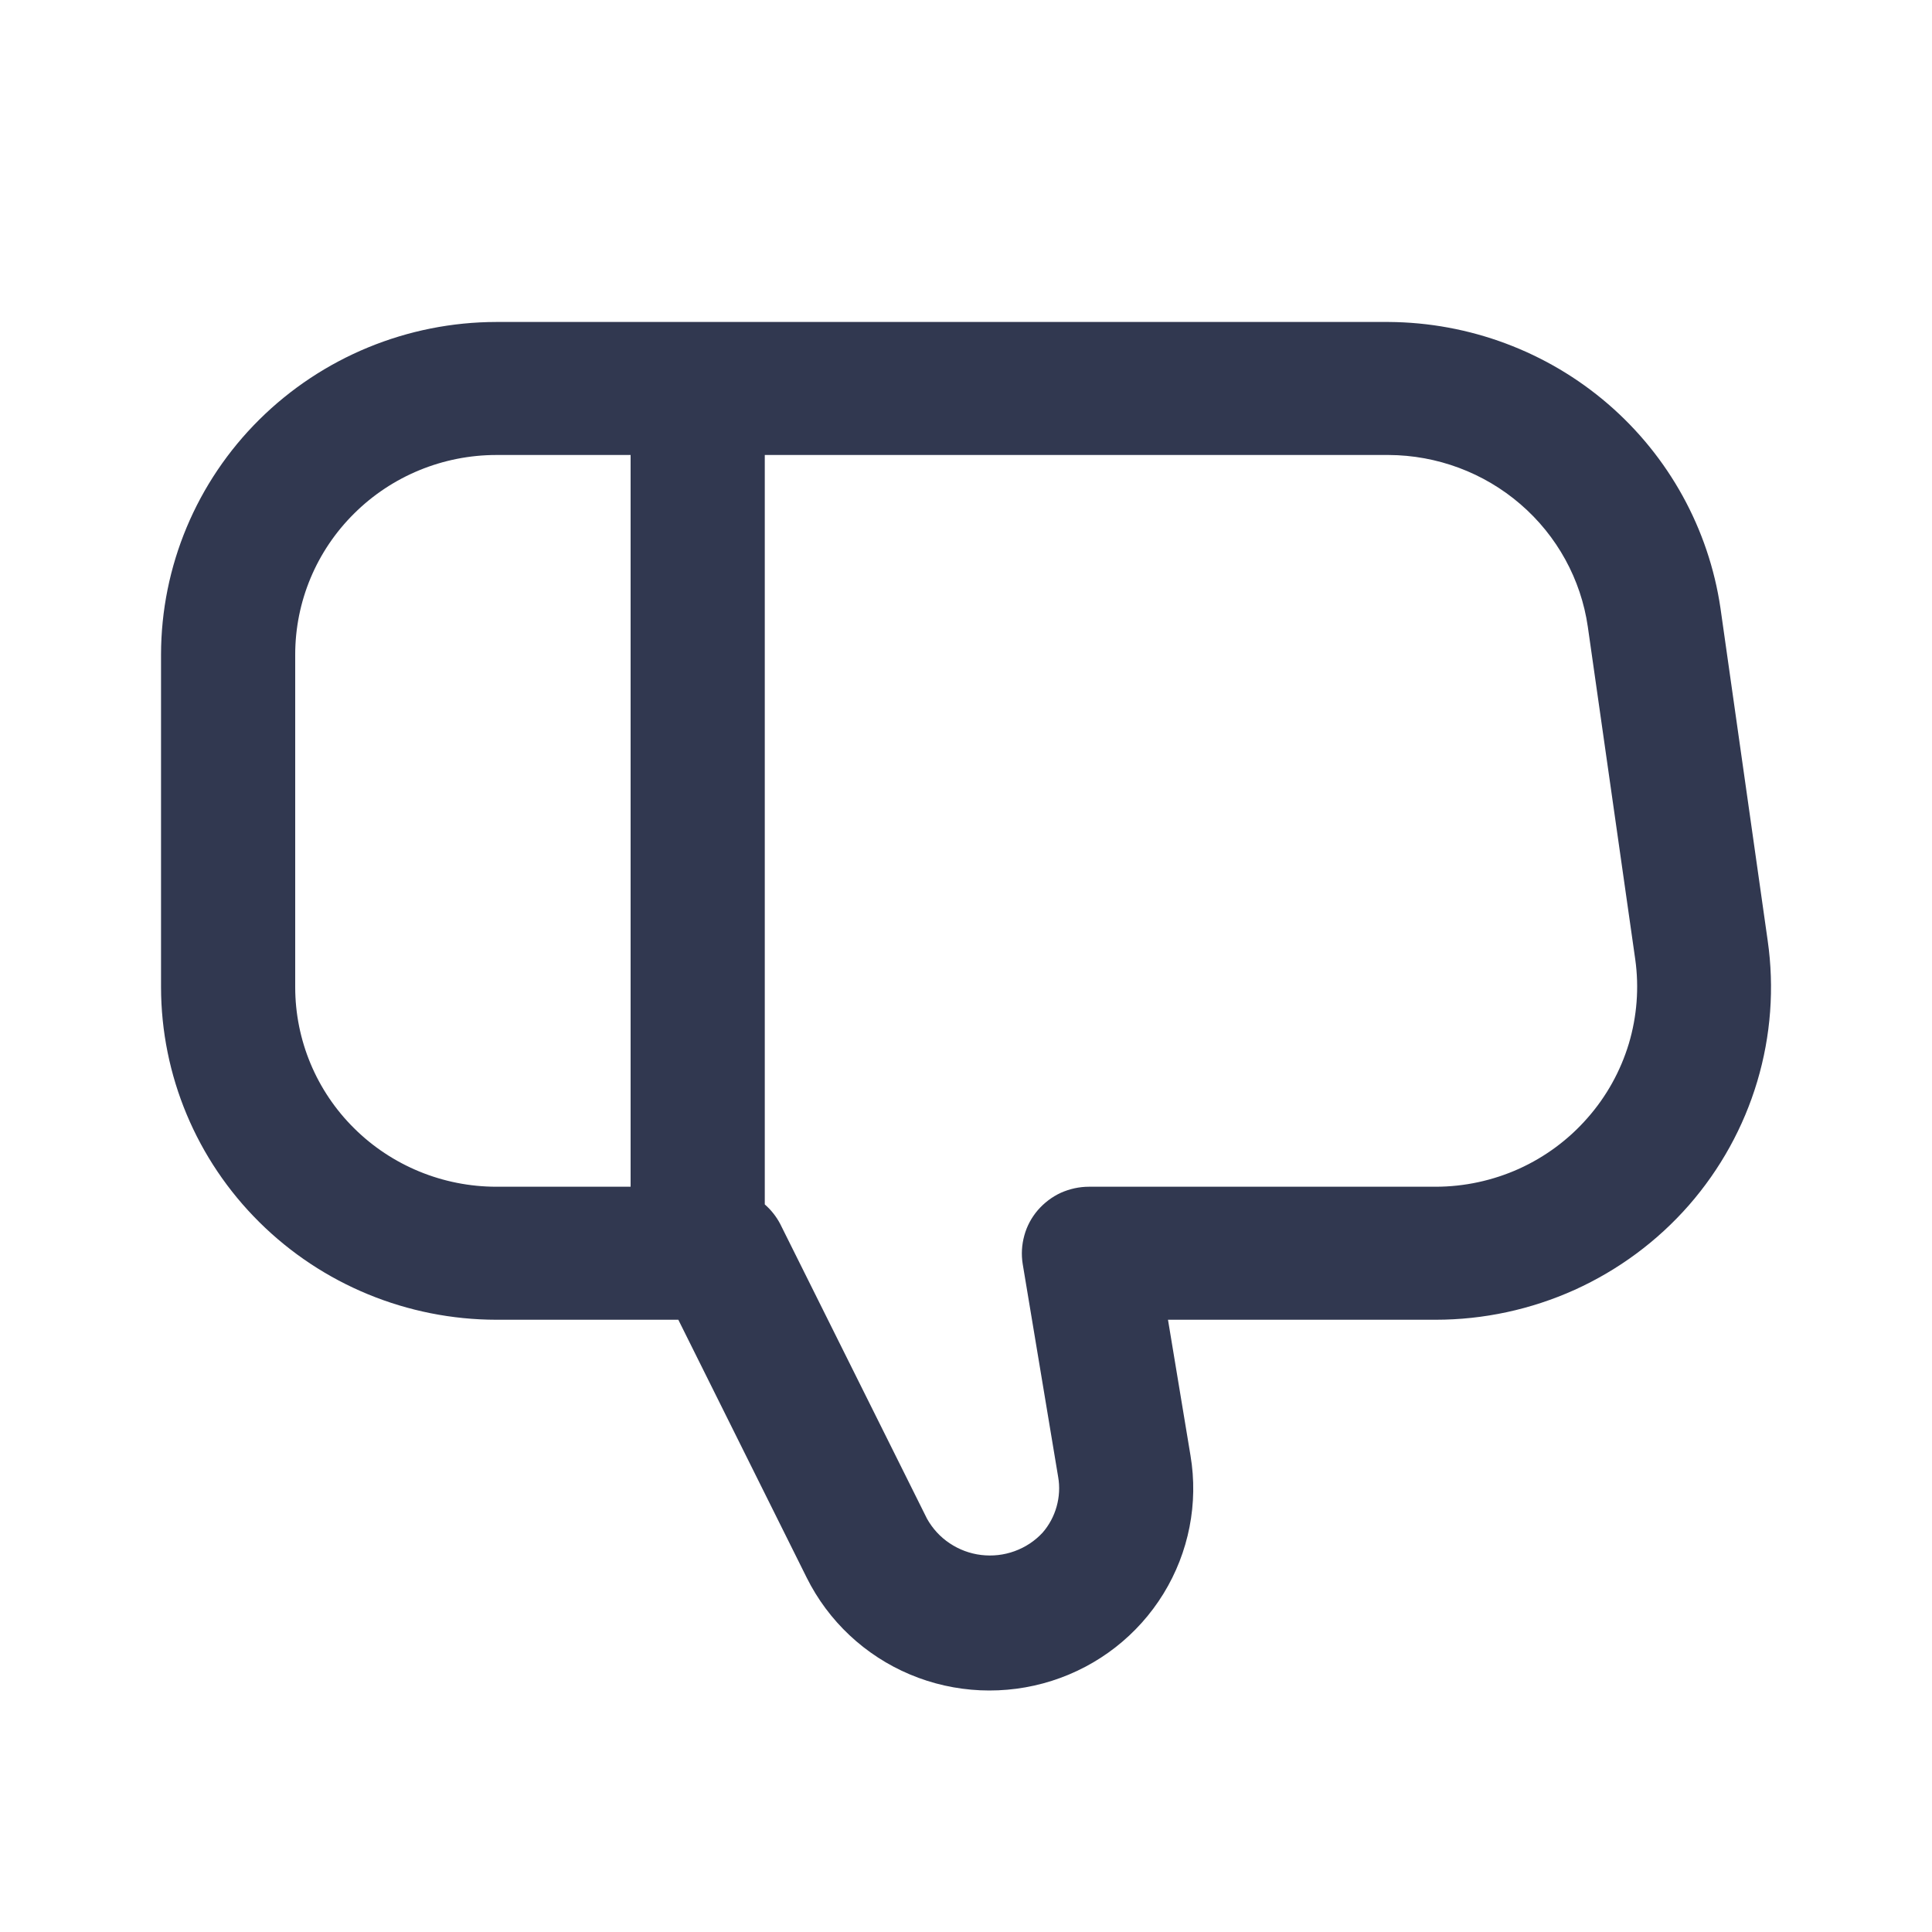 <?xml version="1.0" encoding="utf-8"?>
<svg xmlns="http://www.w3.org/2000/svg" fill="none" height="100%" overflow="visible" preserveAspectRatio="none" style="display: block;" viewBox="0 0 20 20" width="100%">
<g id="Icons/UI Basics">
<path d="M18.299 9.737L17.81 6.294C17.689 5.475 17.276 4.725 16.646 4.182C16.016 3.639 15.21 3.338 14.375 3.333H5.139C4.218 3.334 3.336 3.698 2.685 4.343C2.034 4.988 1.668 5.863 1.667 6.776L1.667 10.219C1.668 11.132 2.034 12.007 2.685 12.652C3.336 13.298 4.218 13.661 5.139 13.662H7.022L8.351 16.332C8.575 16.782 8.954 17.138 9.42 17.334C9.885 17.53 10.407 17.553 10.888 17.4C11.37 17.247 11.78 16.927 12.044 16.498C12.307 16.07 12.407 15.562 12.324 15.068L12.091 13.662H14.861C15.358 13.662 15.849 13.556 16.302 13.352C16.754 13.147 17.157 12.849 17.483 12.477C17.808 12.105 18.05 11.668 18.191 11.195C18.332 10.722 18.369 10.225 18.299 9.737ZM5.139 4.71H6.528V12.285H5.139C4.586 12.285 4.056 12.067 3.666 11.68C3.275 11.293 3.056 10.767 3.056 10.219V6.776C3.056 6.228 3.275 5.703 3.666 5.316C4.056 4.928 4.586 4.71 5.139 4.71ZM16.433 11.574C16.238 11.797 15.996 11.976 15.725 12.099C15.454 12.221 15.159 12.285 14.861 12.285H11.273C11.172 12.285 11.073 12.307 10.981 12.348C10.89 12.39 10.809 12.452 10.743 12.528C10.678 12.604 10.63 12.693 10.604 12.789C10.577 12.886 10.571 12.986 10.587 13.085L10.954 15.289C10.972 15.391 10.966 15.496 10.938 15.596C10.91 15.696 10.861 15.788 10.792 15.867C10.712 15.953 10.613 16.018 10.502 16.058C10.392 16.098 10.274 16.111 10.157 16.097C10.04 16.083 9.928 16.041 9.831 15.976C9.733 15.911 9.653 15.823 9.596 15.721L8.076 12.669C8.036 12.593 7.982 12.525 7.917 12.468V4.71H14.375C14.876 4.712 15.361 4.893 15.739 5.219C16.118 5.545 16.366 5.996 16.437 6.488L16.928 9.931C16.969 10.224 16.946 10.522 16.861 10.806C16.775 11.089 16.63 11.351 16.433 11.574Z" fill="#313850" id="Vector"/>
</g>
</svg>